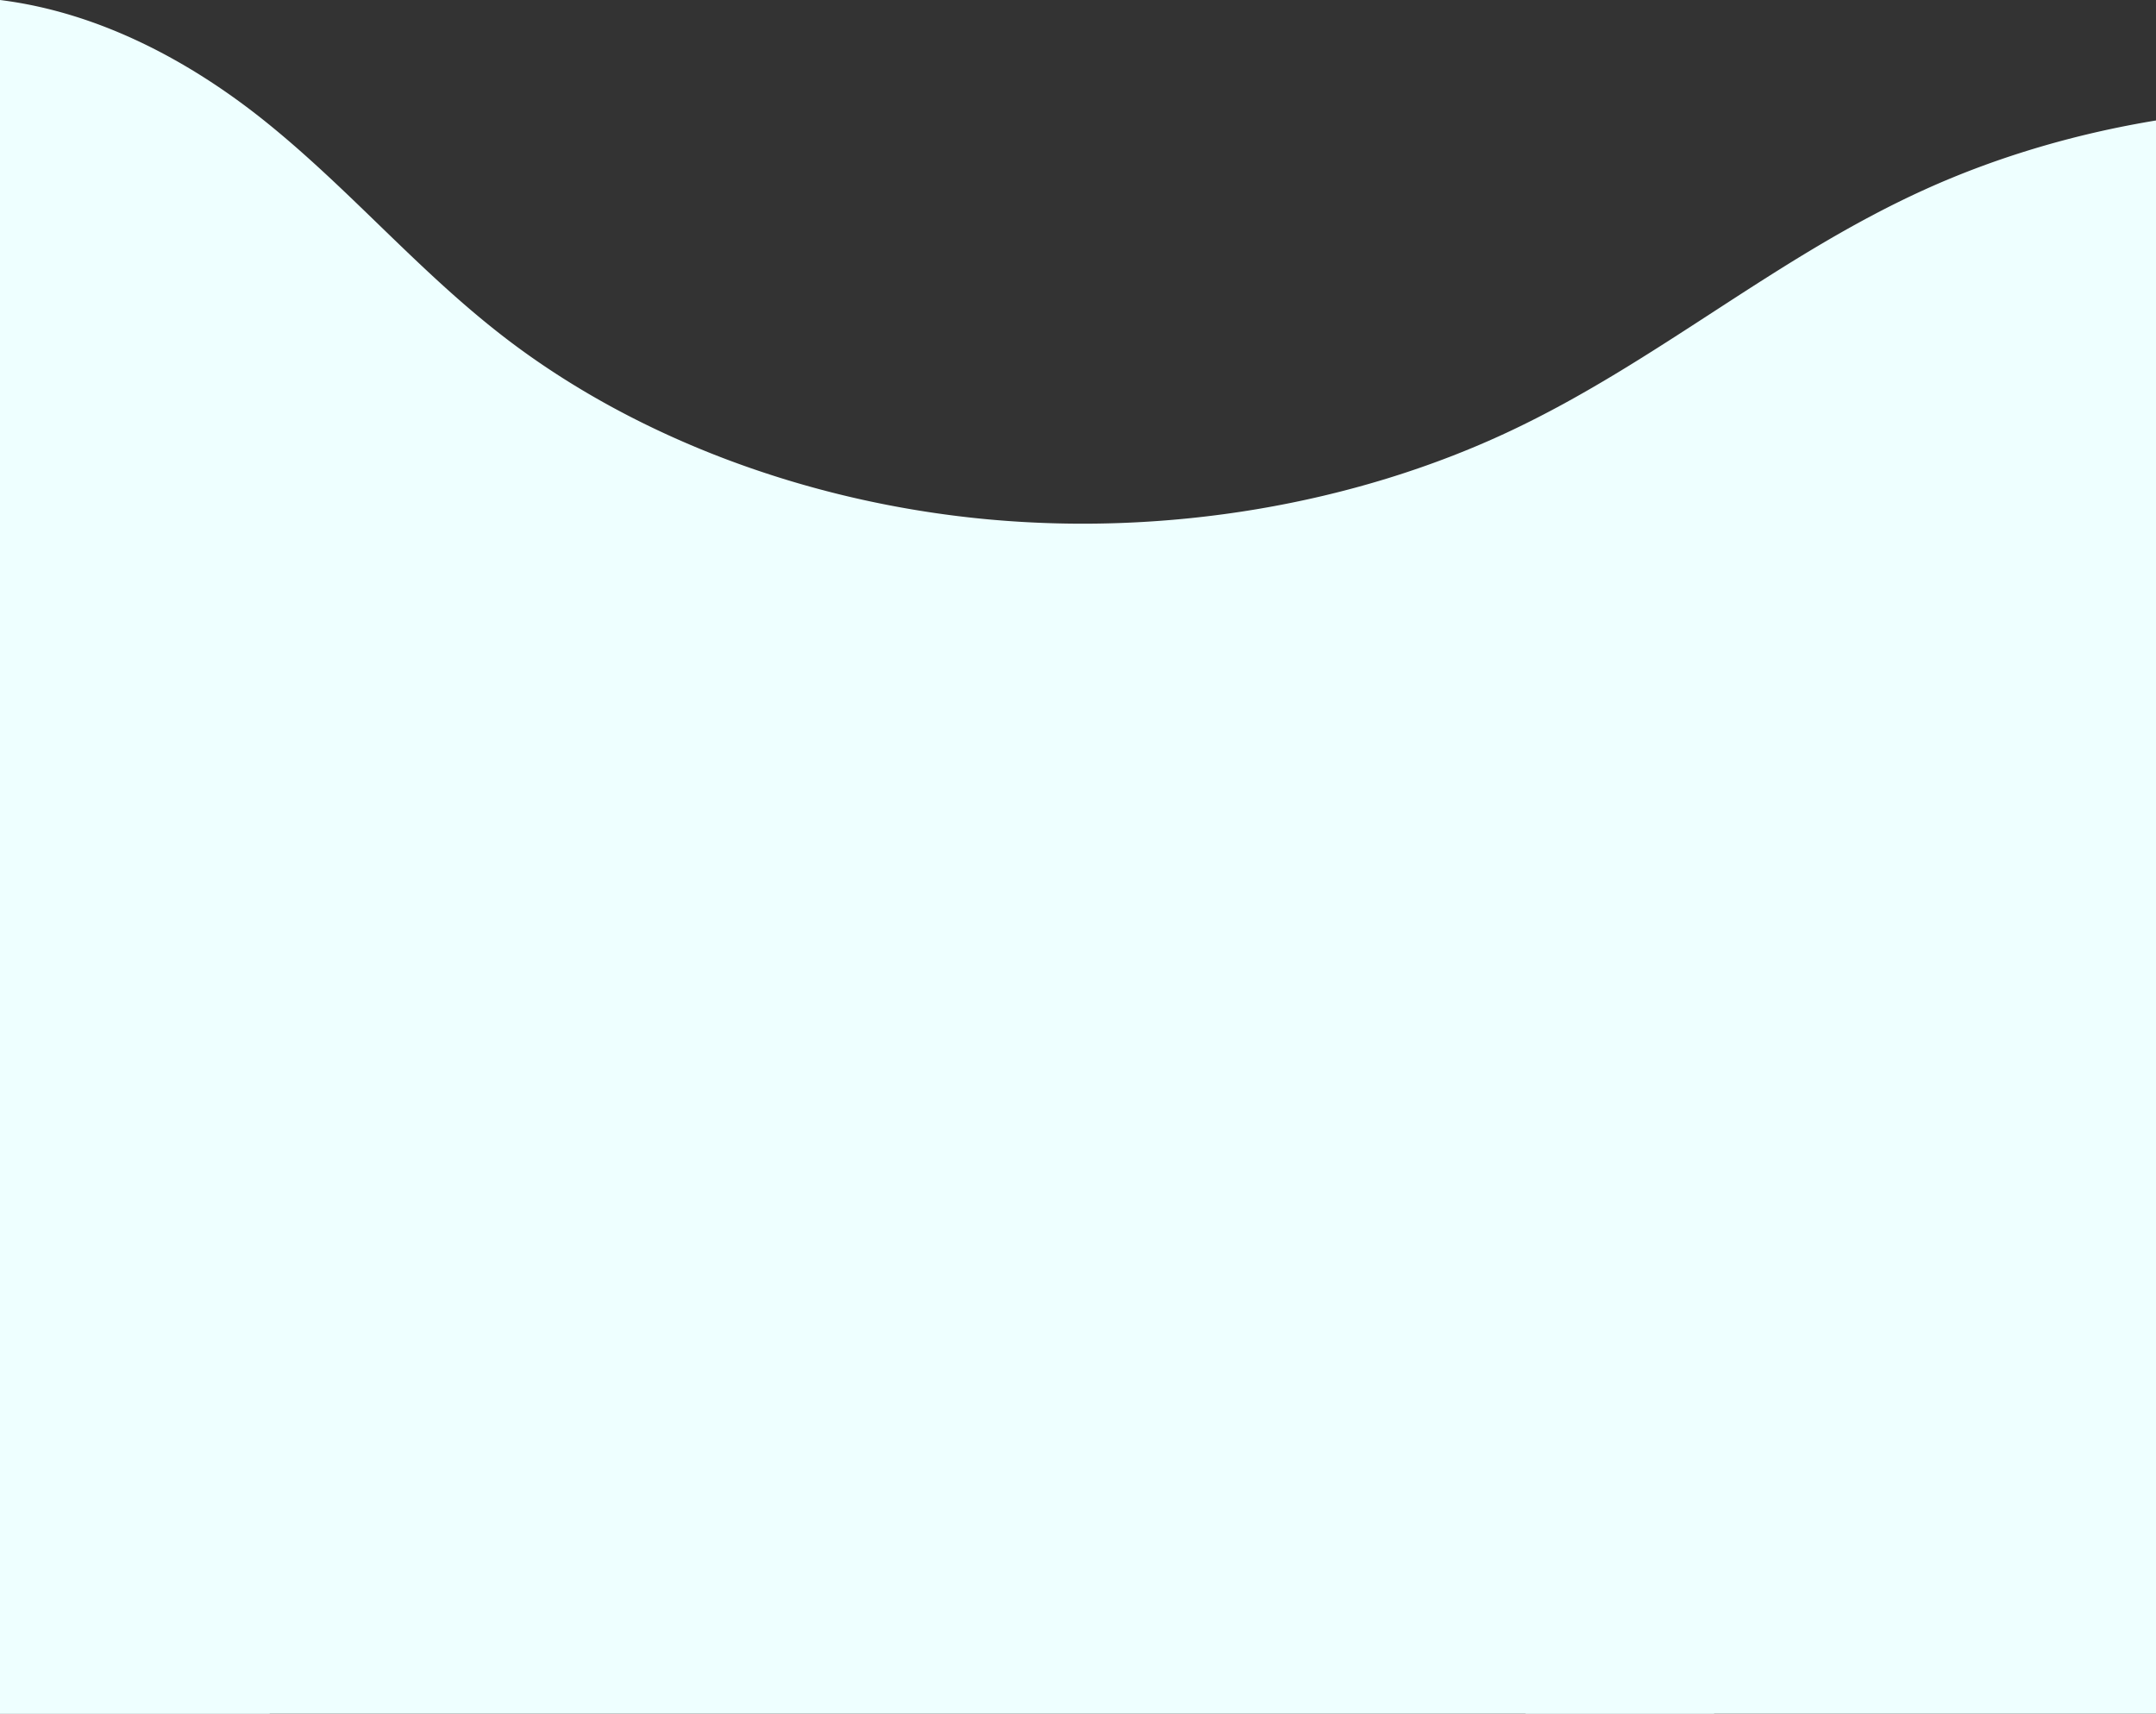 <svg xmlns="http://www.w3.org/2000/svg" xmlns:xlink="http://www.w3.org/1999/xlink" width="2415" height="1919" viewBox="0 0 2415 1919"><rect x="0" y="0" width="2415" height="1919" fill="#333333" stroke="none"/><defs><clipPath id="a"><rect width="2415" height="1919" transform="translate(15307 9455)" fill="#fff" stroke="#707070" stroke-width="1"/></clipPath></defs><g transform="translate(-15307 -9455)" clip-path="url(#a)"><g transform="translate(15307 -2657)"><path d="M539.2,4607.181c127.16-4.015,254.833-13.694,381.342-2.772,207.911,17.95,401.595,90.408,605.235,128.128s440.94,33.484,593.448-79.769c93.48-69.419,140.223-168.787,214.971-251.2a601.785,601.785,0,0,1,92.132-82.073V2006.539c-94.753,14.615-186.537,41.2-270.32,79.178-167.308,75.833-299.653,192.985-465.425,270.9-174.331,81.94-383.1,117.075-584.478,98.365s-394.185-91.152-539.792-202.817c-97.02-74.405-172.555-164.66-267.091-241.041-82.049-66.292-185.1-123.46-299.226-137.688V4503.687c47.111,31.864,103.252,56.371,161.75,72.451C281.965,4609.183,412.044,4611.2,539.2,4607.181Z" transform="translate(0 10238.562)" fill="#eff"/><path d="M426.682,4607.181c100.624-4.015,201.654-13.694,301.763-2.772,164.524,17.95,317.789,90.408,478.933,128.128s348.924,33.484,469.606-79.769c73.972-69.419,110.961-168.787,170.11-251.2A535.669,535.669,0,0,1,1920,4319.493V2006.539a700.561,700.561,0,0,0-213.909,79.178c-132.394,75.833-237.121,192.985-368.3,270.9-137.951,81.94-303.15,117.075-462.508,98.365s-311.926-91.152-427.147-202.817c-76.774-74.405-136.546-164.66-211.354-241.041C171.856,1944.834,90.307,1887.666,0,1873.438V4503.687c37.28,31.864,81.705,56.371,128,72.451C223.124,4609.183,326.058,4611.2,426.682,4607.181Z" transform="translate(0 11946.562)" fill="#eff"/></g></g></svg>